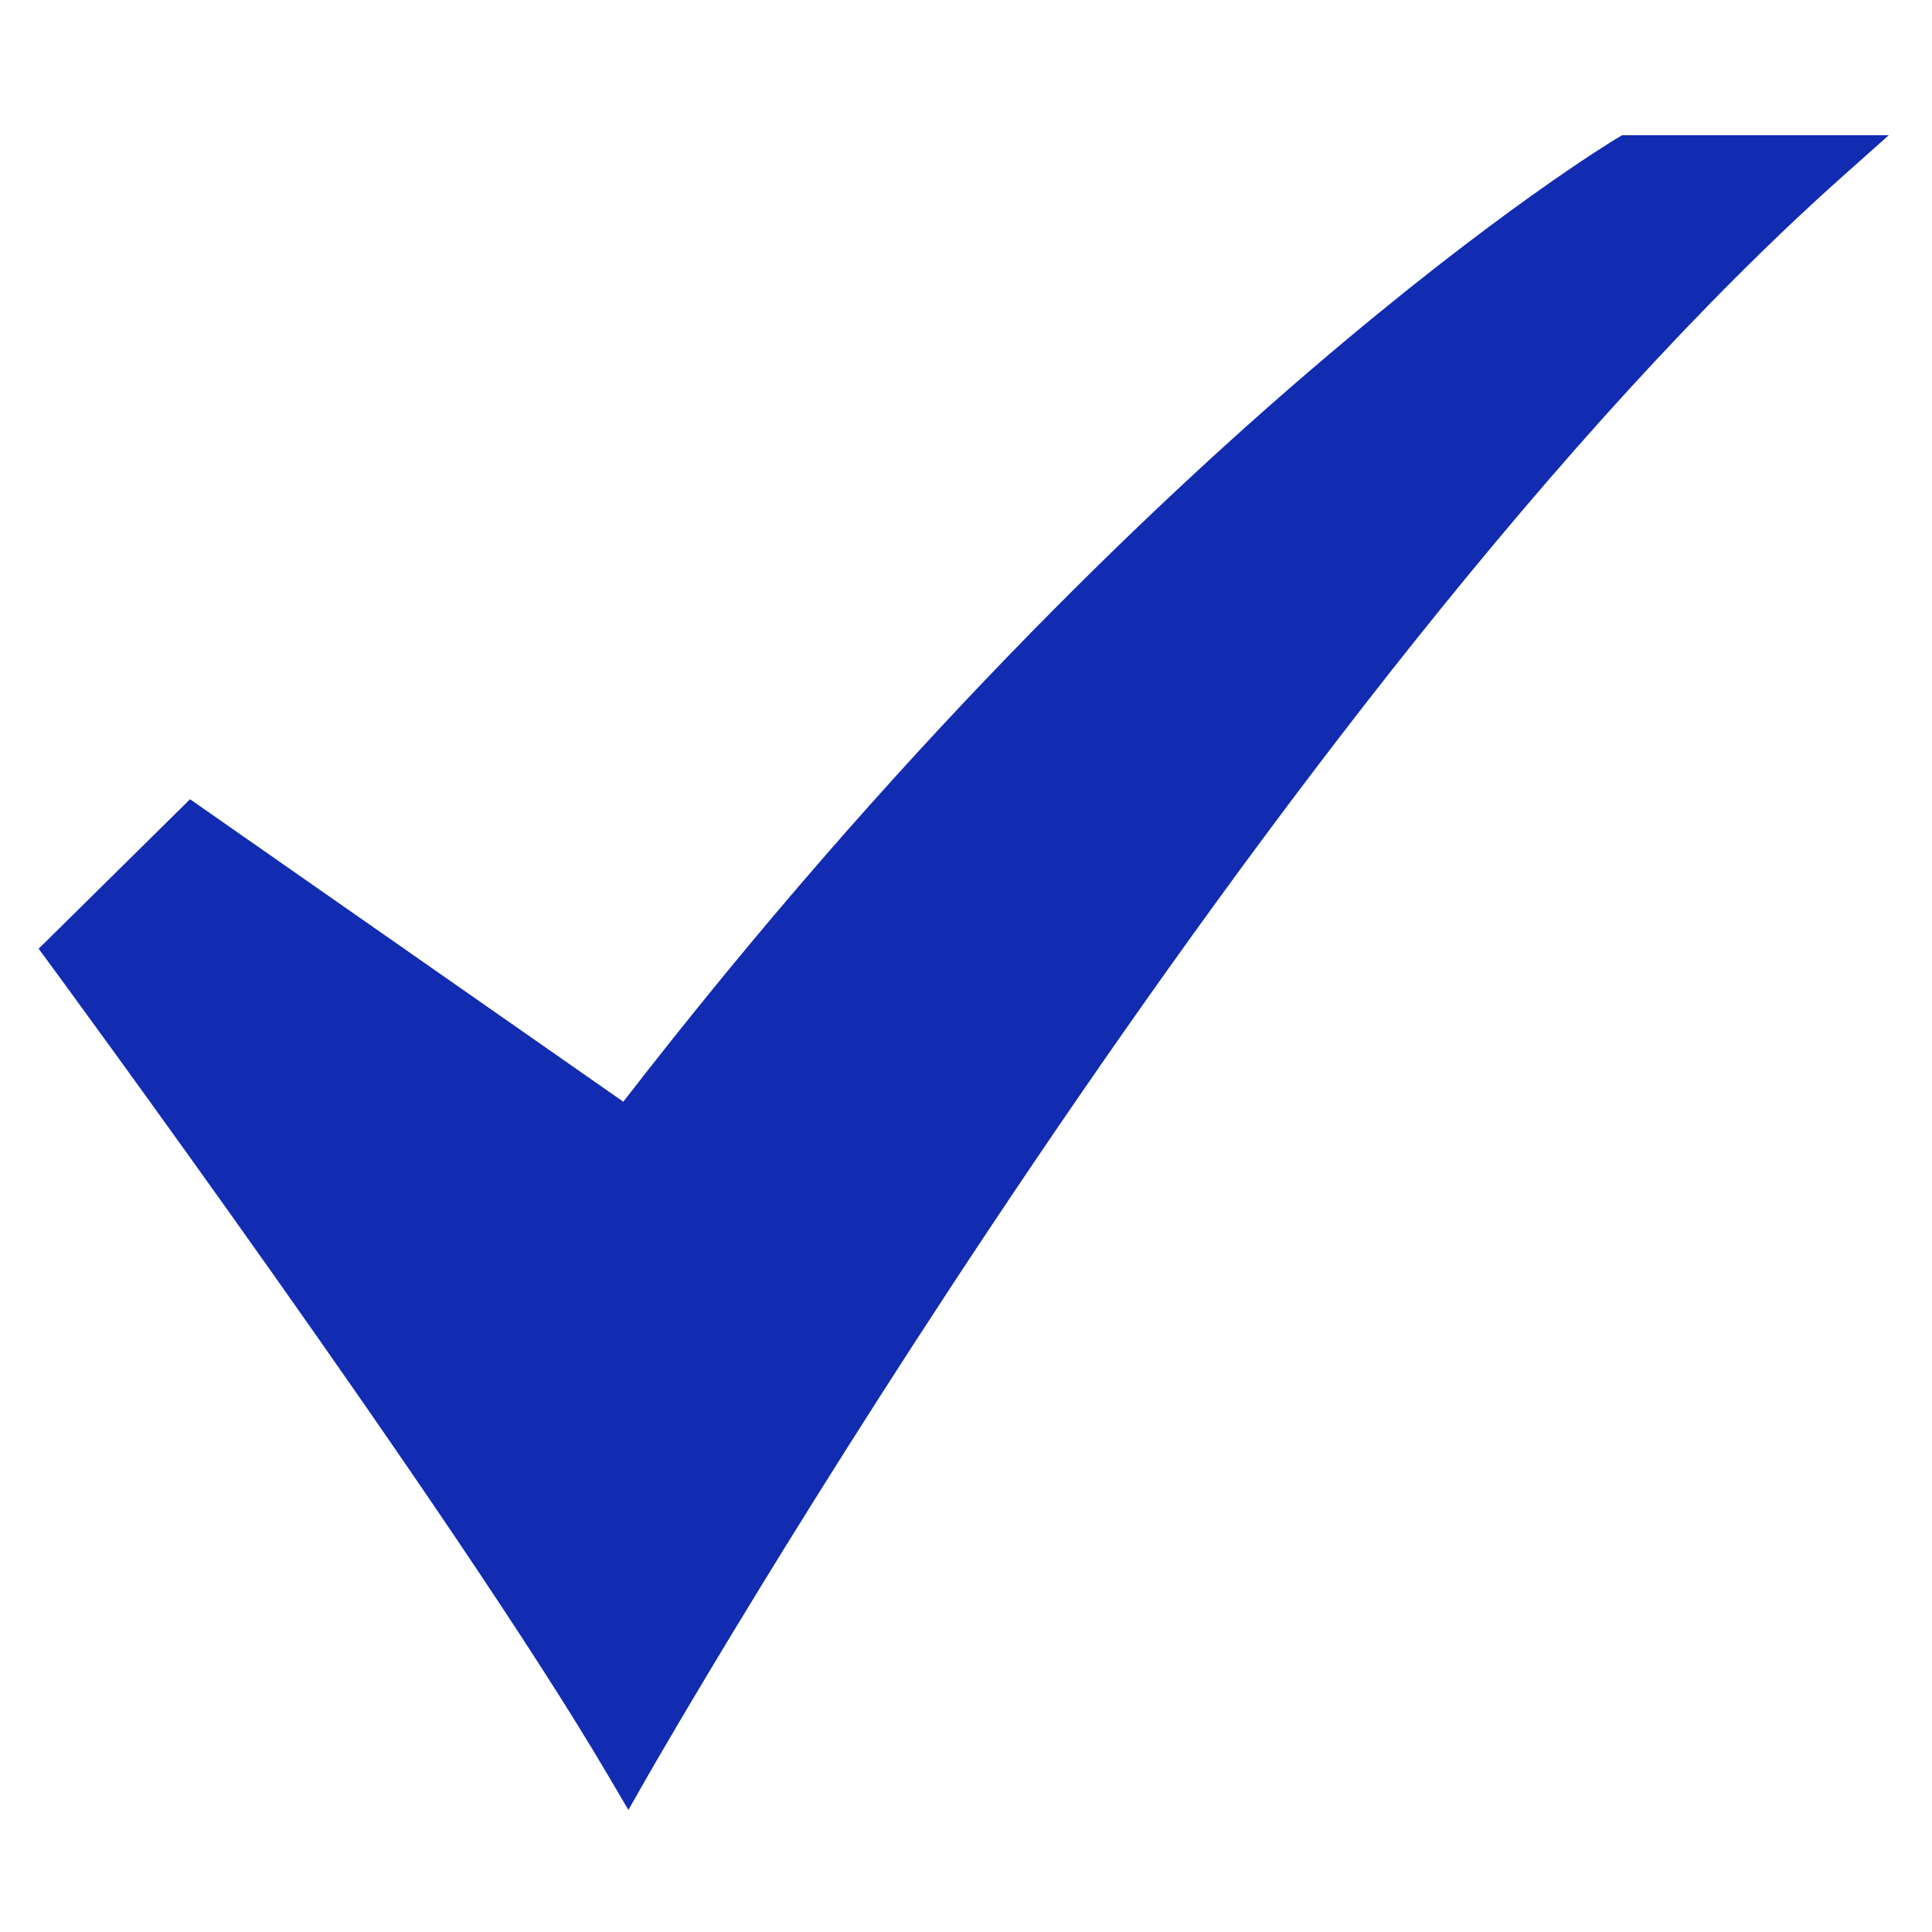  <svg class="fea-icon" width="16" height="16" viewBox="0 0 16 16" fill="none"
                 xmlns="http://www.w3.org/2000/svg">
                <path
                        d="M5.204 14.989L5.037 14.705C3.784 12.57 0.452 8.036 0.418 7.99L0.32 7.857L1.574 6.619L5.162 9.124C7.41 6.218 9.505 4.218 10.876 3.046C12.389 1.751 13.348 1.171 13.388 1.147L13.433 1.12H15.642L15.268 1.453C10.544 5.661 5.419 14.613 5.367 14.703L5.204 14.989Z"
                        fill="#112BB1"/>
            </svg>